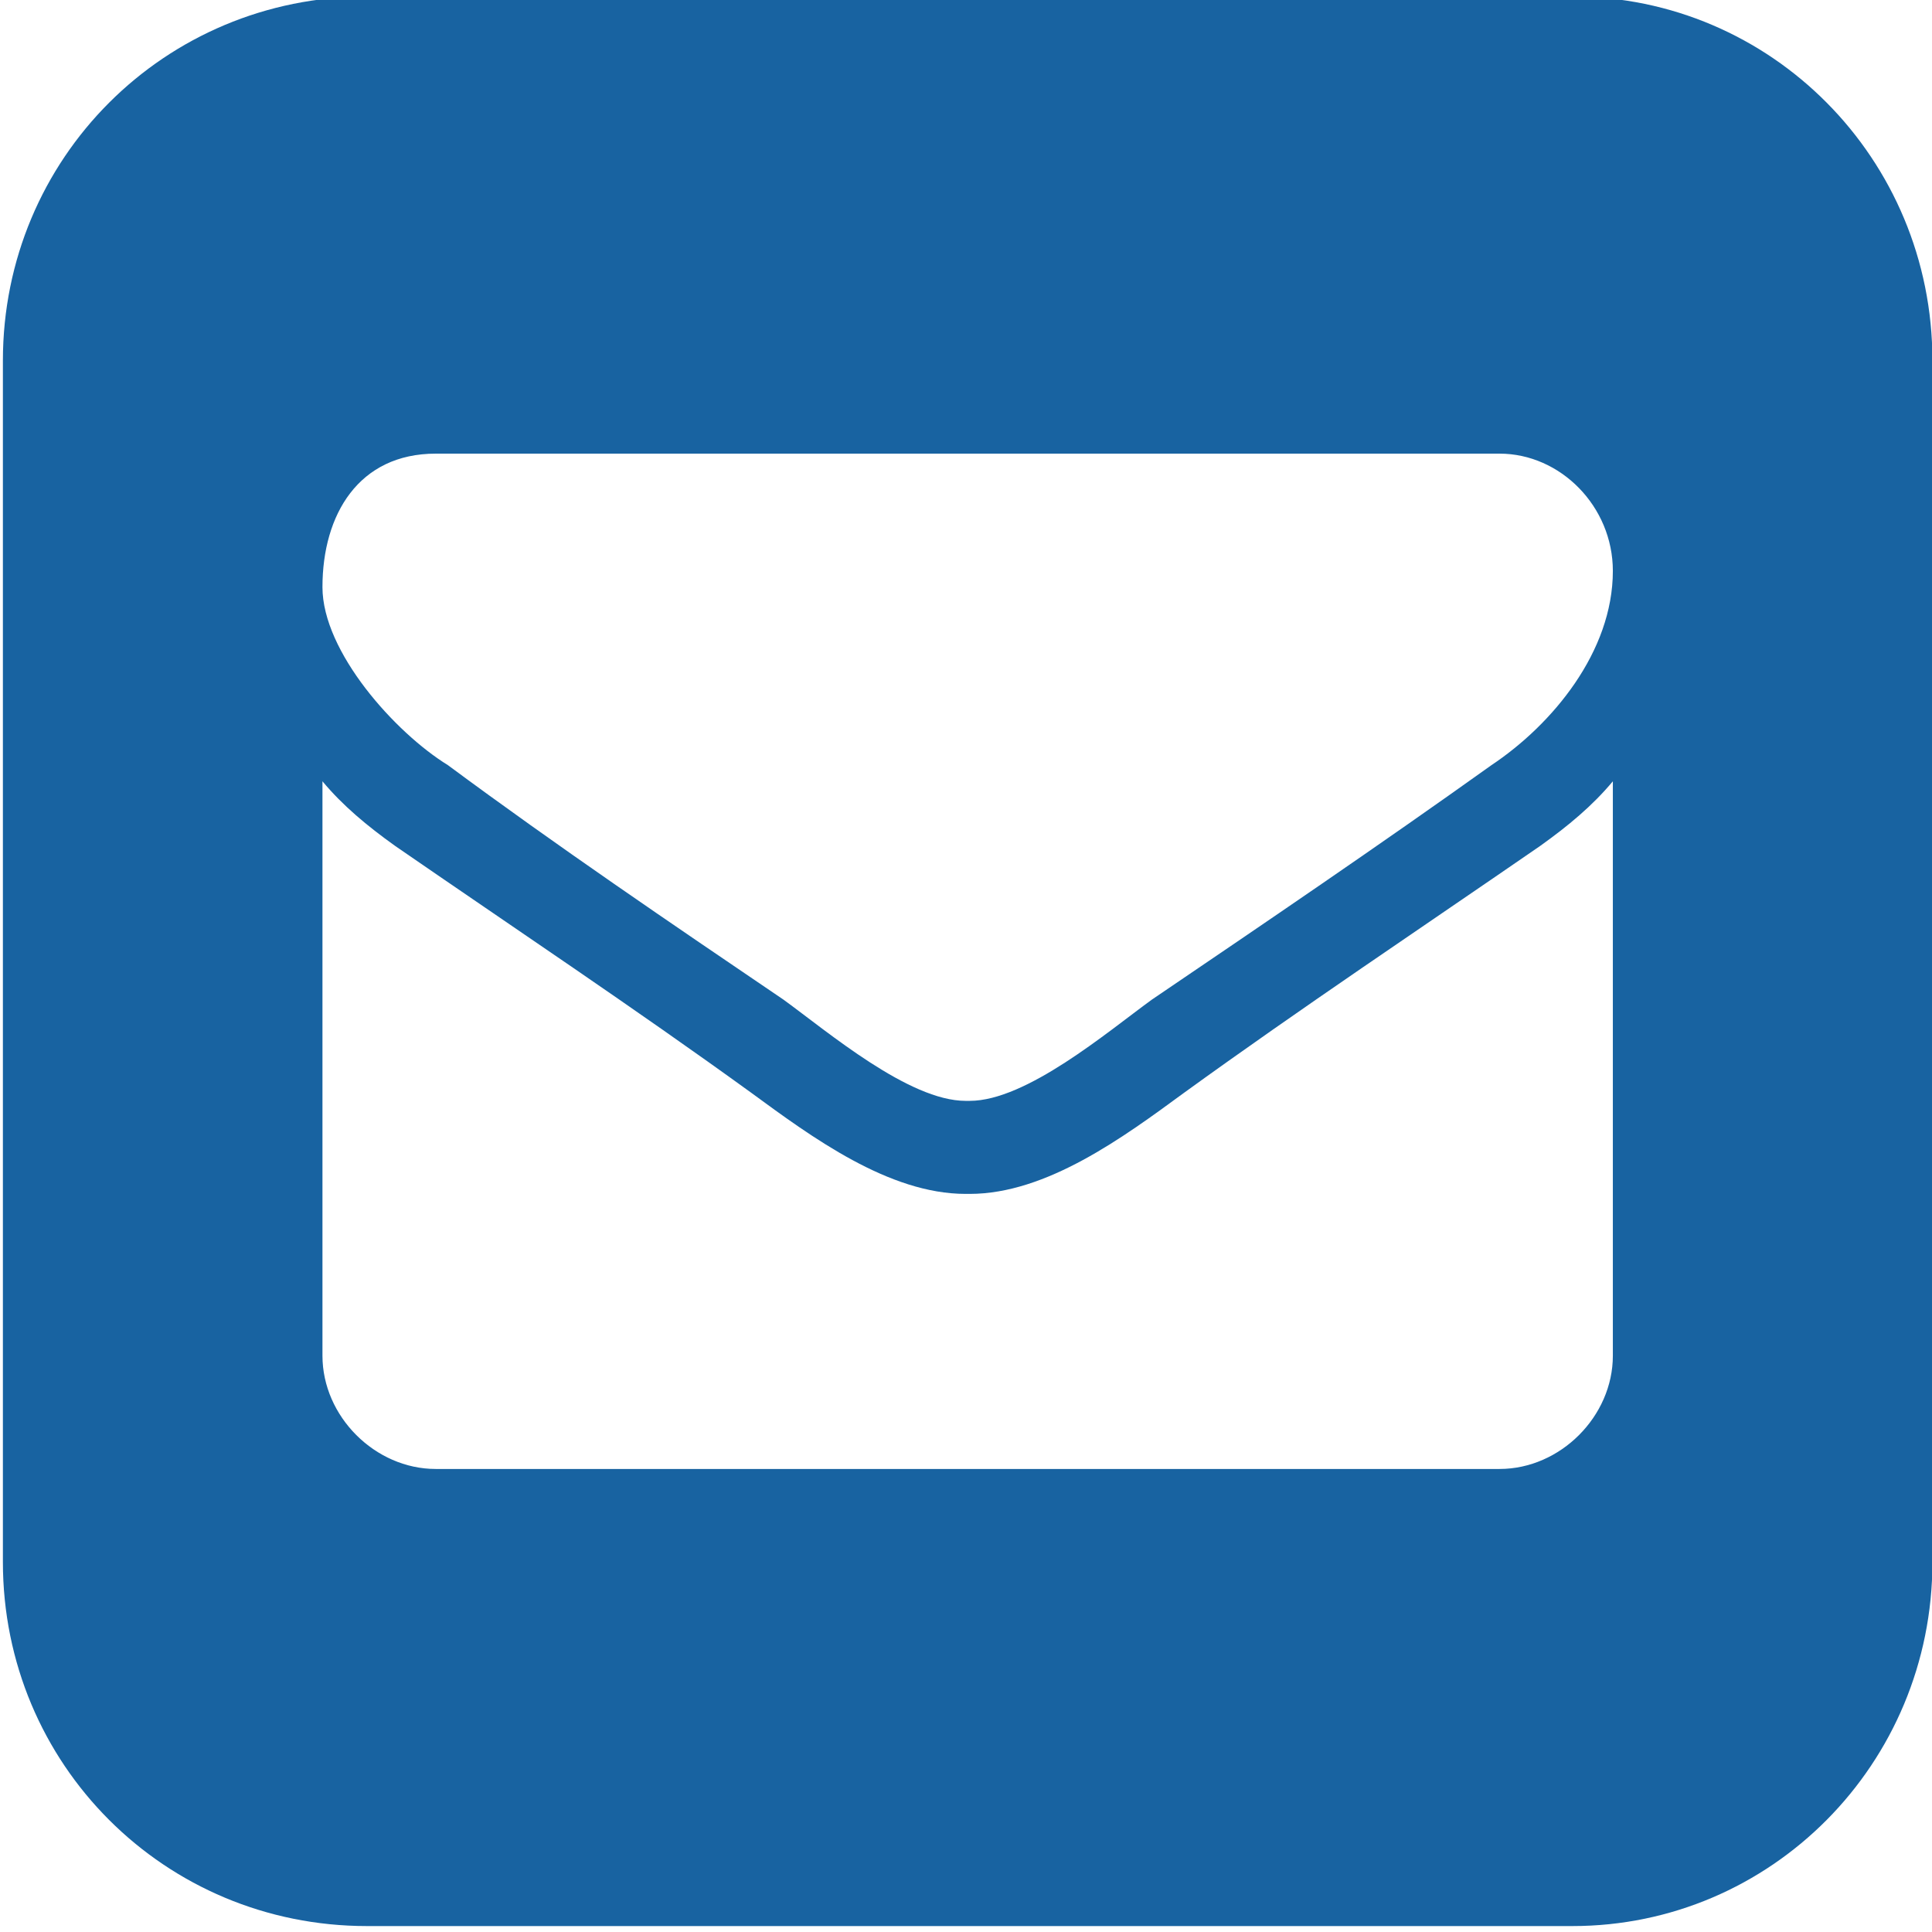 <?xml version="1.0" encoding="UTF-8" standalone="no"?>
<!-- Created with Inkscape (http://www.inkscape.org/) -->
<svg id="svg8333" xmlns:rdf="http://www.w3.org/1999/02/22-rdf-syntax-ns#" xmlns="http://www.w3.org/2000/svg" height="9.031mm" width="9.031mm" version="1.1" xmlns:cc="http://creativecommons.org/ns#" xmlns:dc="http://purl.org/dc/elements/1.1/" viewBox="0 0 32 32">
 <g id="layer1" transform="translate(604.21 -2053.1)">
  <g id="g13039" transform="matrix(.067 0 0 .067 -563.68 1945.3)">
   <path id="path50" style="image-rendering:optimizeQuality;shape-rendering:geometricPrecision" d="m-127.21 1698.1c0-50-40-90-89-90h-298c-50 0-90 40-90 90v297c0 50 40 90 90 90h298c49 0 89-40 89-90v-297zm-79 104c-5 6-11 11-18 16-29 20-59 40-88 61-15 11-34 25-53 25h-1c-19 0-38-14-53-25-29-21-59-41-88-61-7-5-13-10-18-16v142c0 15 13 28 28 28h263c15 0 28-13 28-28v-142zm0-52c0-16-13-29-28-29h-263c-19 0-28 15-28 33 0 16 18 36 31 44 27 20 55 39 83 58 11 8 31 25 45 25h1c14 0 34-17 45-25 28-19 56-38 84-58 15-10 30-28 30-48z" fill-rule="evenodd" class="fil0" clip-rule="evenodd" fill="#1863a1"/>
  </g>
 </g>
</svg>
